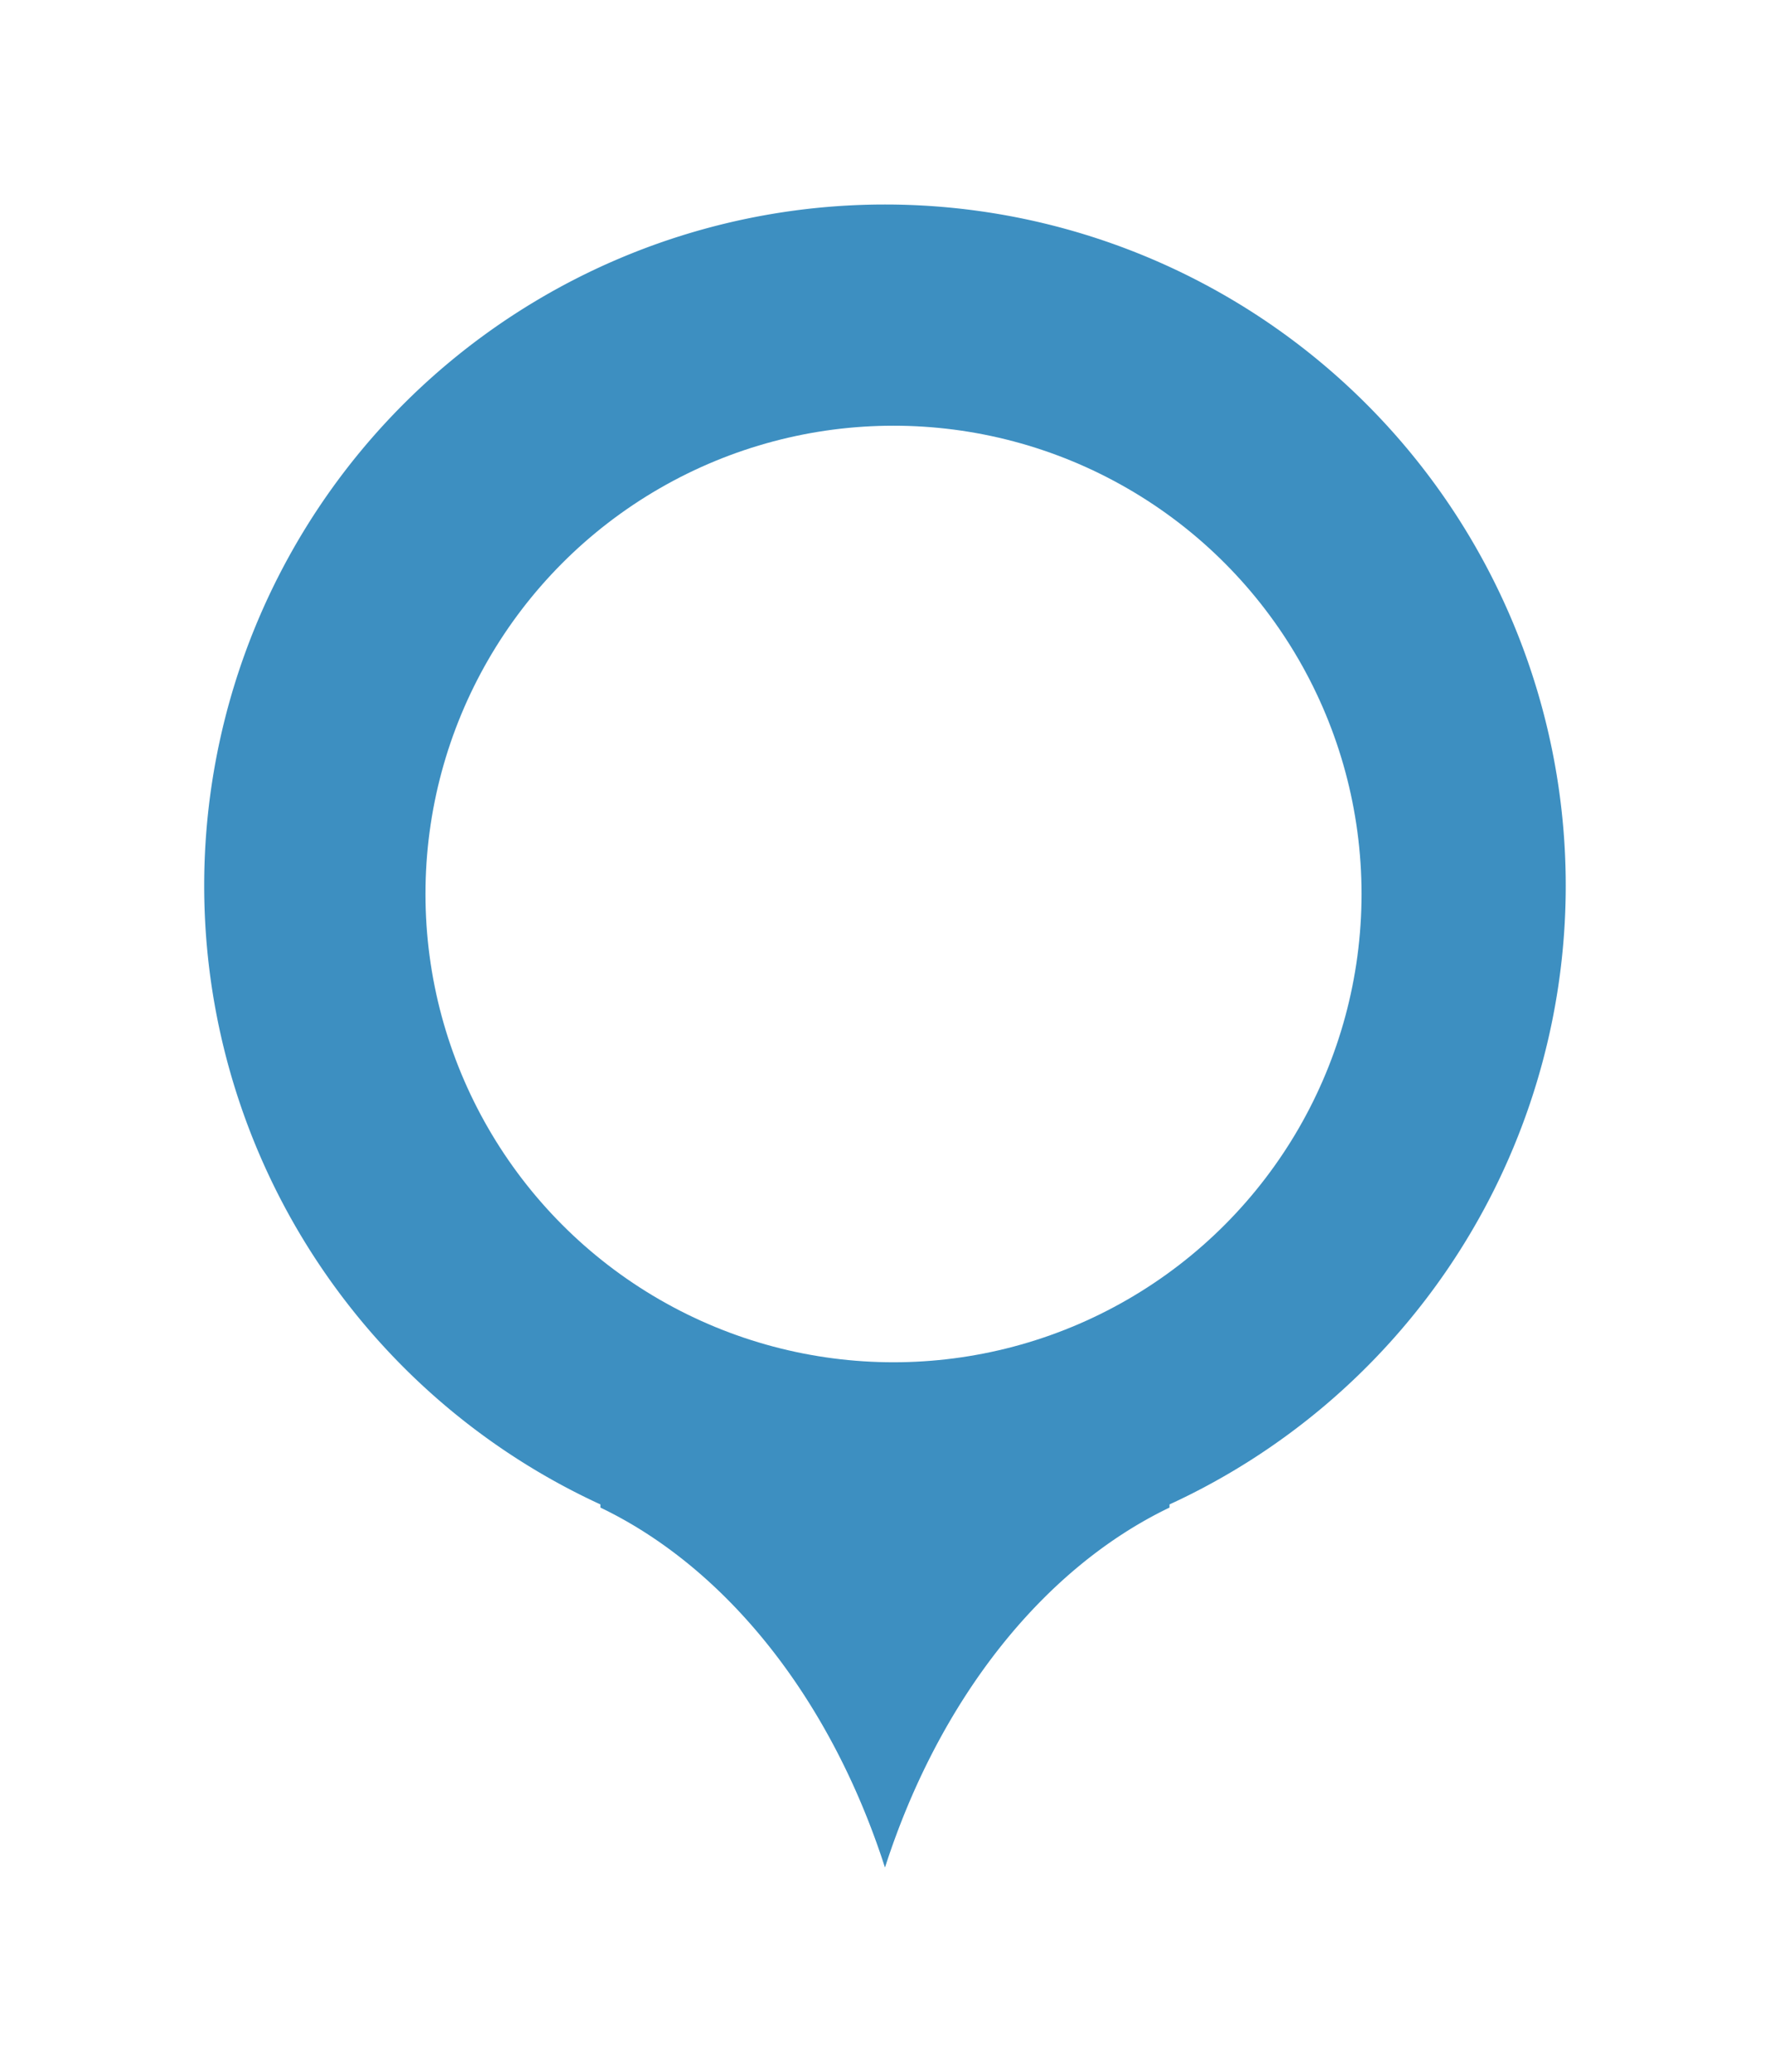<svg xmlns="http://www.w3.org/2000/svg" xmlns:xlink="http://www.w3.org/1999/xlink" width="129.999" height="152.077" viewBox="0 0 129.999 152.077">
  <defs>
    <filter id="合体_10" x="0" y="0" width="129.999" height="152.077" filterUnits="userSpaceOnUse">
      <feOffset input="SourceAlpha"/>
      <feGaussianBlur stdDeviation="5" result="blur"/>
      <feFlood flood-opacity="0.161"/>
      <feComposite operator="in" in2="blur"/>
      <feComposite in="SourceGraphic"/>
    </filter>
  </defs>
  <g id="グループ_431" data-name="グループ 431" transform="translate(15 15)">
    <g transform="matrix(1, 0, 0, 1, -15, -15)" filter="url(#合体_10)">
      <path id="合体_10-2" data-name="合体 10" d="M49.993,122.077C46.029,109.766,38.414,100.14,29.1,95.667v-.231a50,50,0,1,1,41.794,0v.231c-9.312,4.473-16.926,14.1-20.892,26.41Z" transform="translate(15 15)" fill="#3d8fc1"/>
    </g>
    <g id="グループ_432" data-name="グループ 432" transform="translate(16.249 16.25)">
      <circle id="楕円形_15" data-name="楕円形 15" cx="34.375" cy="34.375" r="34.375" fill="#fff"/>
    </g>
  </g>
</svg>
